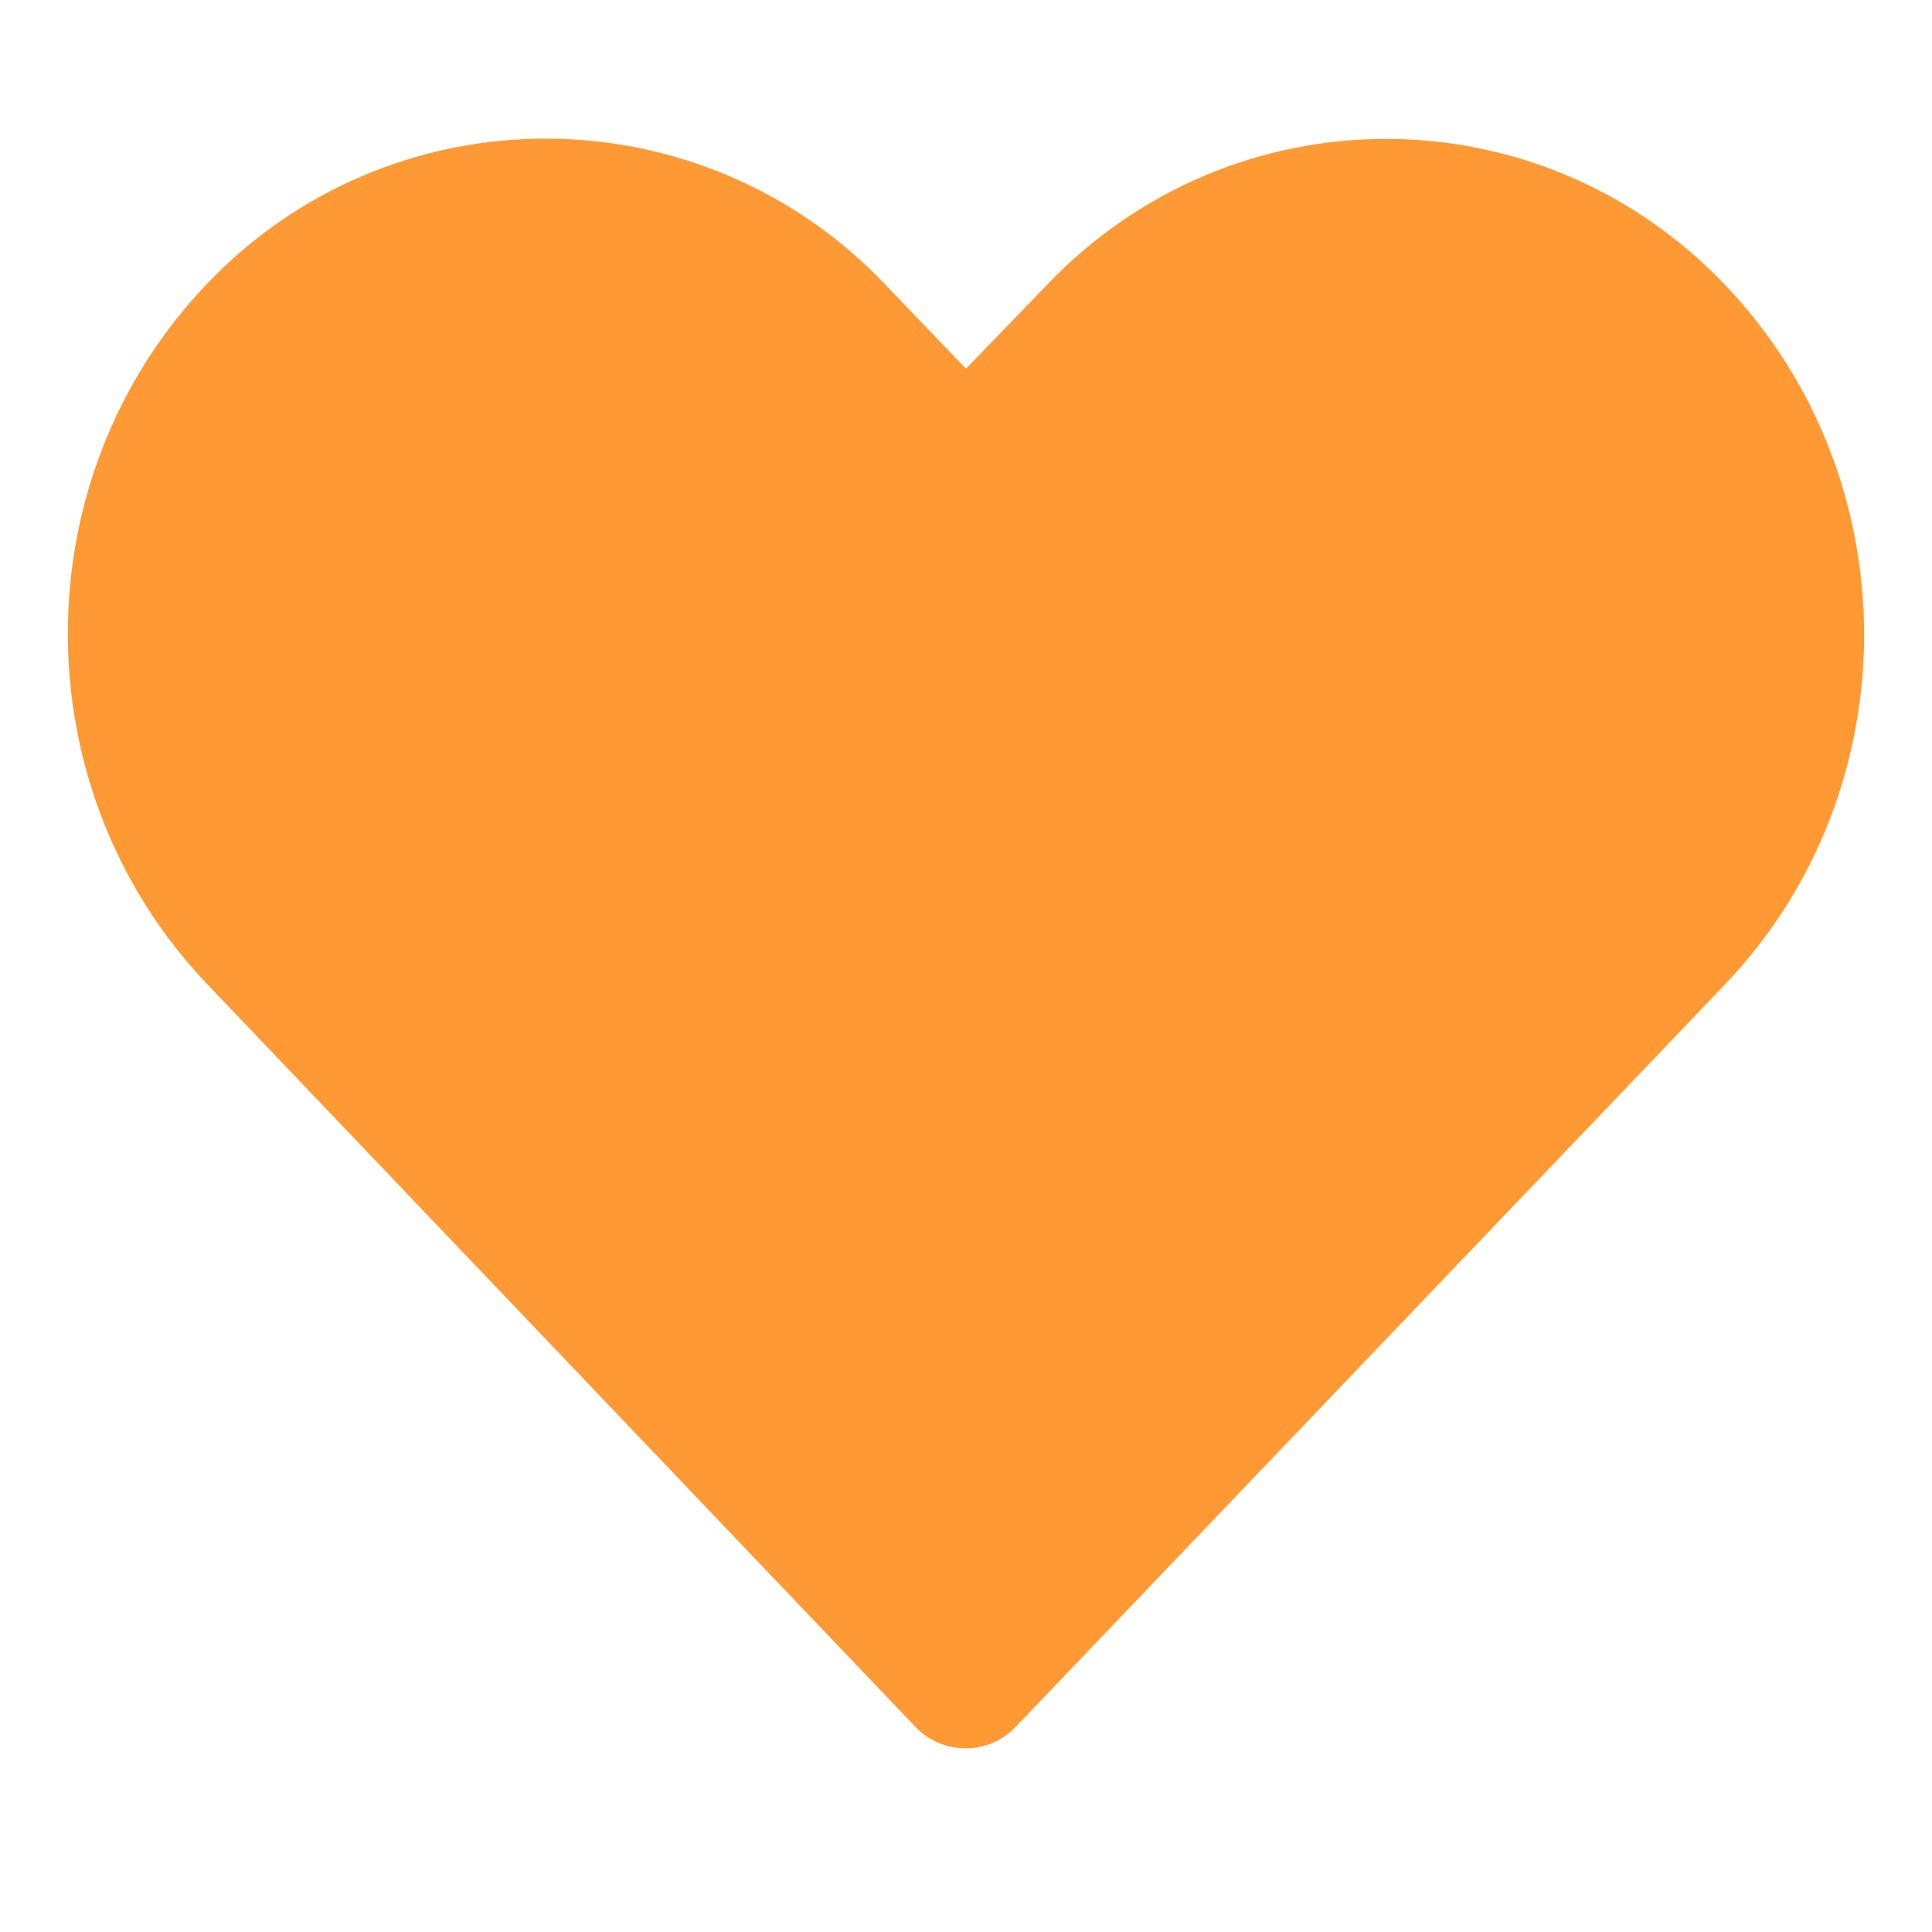 <?xml version="1.0" encoding="utf-8"?>
<!-- Generator: Adobe Illustrator 25.4.1, SVG Export Plug-In . SVG Version: 6.00 Build 0)  -->
<svg version="1.1" id="Layer_1" xmlns="http://www.w3.org/2000/svg" xmlns:xlink="http://www.w3.org/1999/xlink" x="0px" y="0px"
	 viewBox="0 0 1080 1080" style="enable-background:new 0 0 1080 1080;" xml:space="preserve">
<style type="text/css">
	.st0{fill:#FF9933;}
</style>
<path class="st0" d="M305.1,77.5c-71.6-0.1-140.1,29.3-189.4,81.2c-103.8,108.6-103.6,282.6,0,391.3l396.1,415.4
	c14.7,15.4,39.2,16,54.6,1.3c0.5-0.4,0.9-0.9,1.3-1.3c132.1-138.3,264.3-276.6,396.5-415c103.8-108.6,103.8-282.7,0-391.3
	s-275-108.6-378.8,0l-45.4,47l-45.5-47.4C445.2,106.8,376.7,77.5,305.1,77.5z"/>
</svg>
